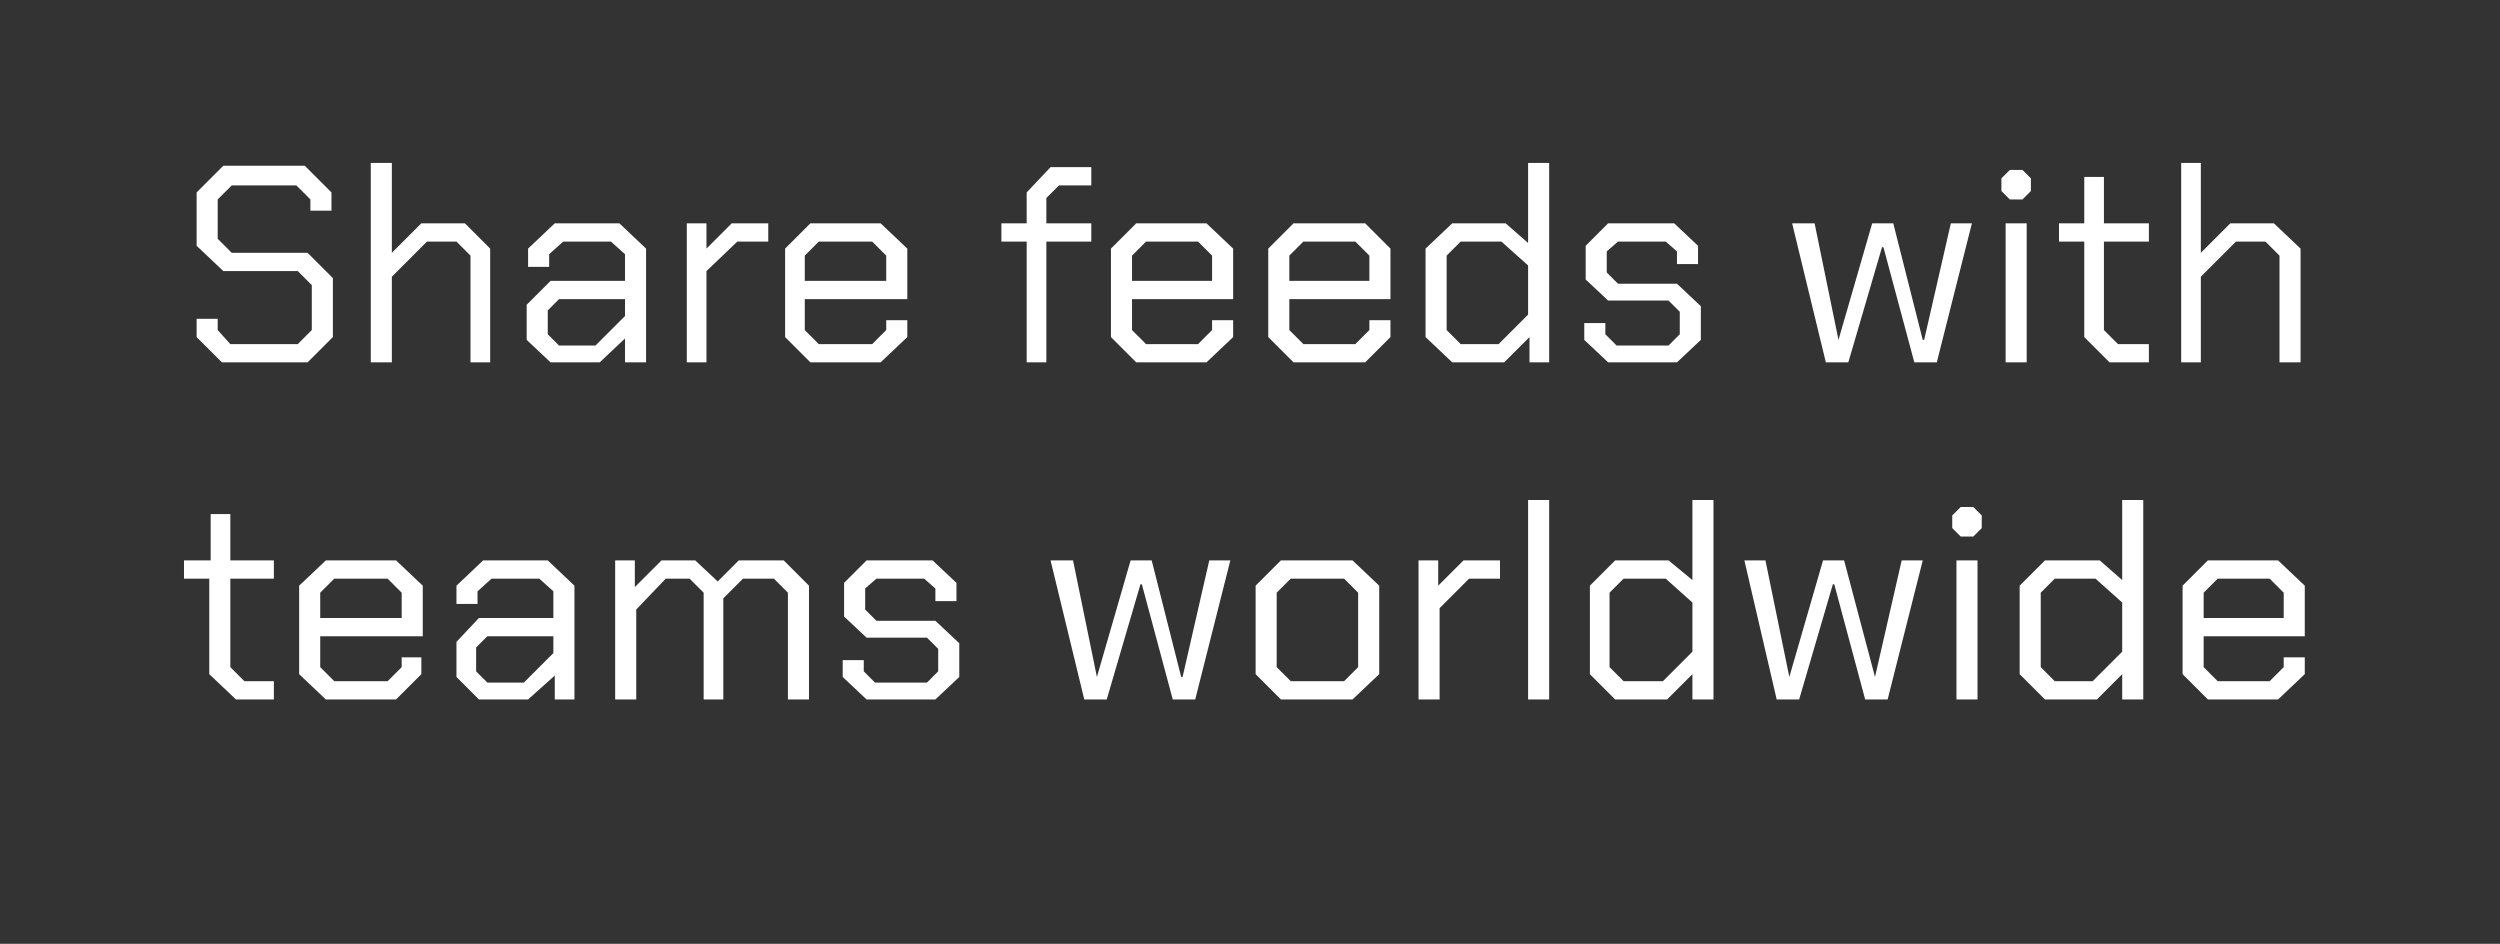 <?xml version="1.0" standalone="no"?><!DOCTYPE svg PUBLIC "-//W3C//DTD SVG 1.1//EN" "http://www.w3.org/Graphics/SVG/1.1/DTD/svg11.dtd"><svg xmlns="http://www.w3.org/2000/svg" version="1.1" width="178px" height="67.2px" viewBox="0 -6 178 67.2" style="top:-6px"><rect x="0" y="-6" width="178" height="67.2" fill="#333333" stroke="none"/>  <desc>Share feeds with teams worldwide</desc>  <defs/>  <g id="Polygon163434">    <path d="M 14.9 42 L 14.9 35.2 L 13.1 35.2 L 13.1 33.9 L 15 33.9 L 15 30.6 L 16.4 30.6 L 16.4 33.9 L 19.5 33.9 L 19.5 35.2 L 16.4 35.2 L 16.4 41.5 L 17.4 42.5 L 19.5 42.5 L 19.5 43.8 L 16.8 43.8 L 14.9 42 Z M 21.3 42 L 21.3 35.7 L 23.2 33.9 L 28.2 33.9 L 30.1 35.7 L 30.1 39.3 L 22.8 39.3 L 22.8 41.5 L 23.8 42.5 L 27.6 42.5 L 28.6 41.5 L 28.6 40.8 L 30 40.8 L 30 42 L 28.2 43.8 L 23.2 43.8 L 21.3 42 Z M 28.6 38 L 28.6 36.2 L 27.6 35.2 L 23.8 35.2 L 22.8 36.2 L 22.8 38 L 28.6 38 Z M 32.5 42.2 L 32.5 39.7 L 34.1 38 L 39.4 38 L 39.4 36.1 L 38.4 35.2 L 35 35.2 L 34 36.1 L 34 37 L 32.5 37 L 32.5 35.7 L 34.4 33.9 L 39 33.9 L 40.9 35.7 L 40.9 43.8 L 39.5 43.8 L 39.5 42.1 L 37.6 43.8 L 34.1 43.8 L 32.5 42.2 Z M 37.3 42.6 L 39.4 40.5 L 39.4 39.3 L 34.7 39.3 L 33.9 40.1 L 33.9 41.8 L 34.7 42.6 L 37.3 42.6 Z M 43.8 33.9 L 45.2 33.9 L 45.2 35.8 L 47.1 33.9 L 49.5 33.9 L 51.1 35.4 L 52.6 33.9 L 55.8 33.9 L 57.6 35.7 L 57.6 43.8 L 56.1 43.8 L 56.1 36.2 L 55.1 35.2 L 52.9 35.2 L 51.5 36.6 L 51.5 43.8 L 50.1 43.8 L 50.1 36.2 L 49.1 35.2 L 47.4 35.2 L 45.3 37.4 L 45.3 43.8 L 43.8 43.8 L 43.8 33.9 Z M 60 42.2 L 60 41 L 61.5 41 L 61.5 41.8 L 62.3 42.6 L 66 42.6 L 66.8 41.8 L 66.8 40.2 L 66 39.4 L 61.7 39.4 L 60.1 37.9 L 60.1 35.5 L 61.7 33.9 L 66.4 33.9 L 68.1 35.5 L 68.1 36.8 L 66.6 36.8 L 66.6 35.9 L 65.8 35.2 L 62.4 35.2 L 61.6 35.9 L 61.6 37.4 L 62.4 38.2 L 66.6 38.2 L 68.3 39.8 L 68.3 42.2 L 66.6 43.8 L 61.7 43.8 L 60 42.2 Z M 74.8 33.9 L 76.4 33.9 L 78.1 42.2 L 78.1 42.2 L 80.5 33.9 L 82 33.9 L 84.1 42.2 L 84.2 42.2 L 86.1 33.9 L 87.6 33.9 L 85.1 43.8 L 83.5 43.8 L 81.3 35.6 L 81.2 35.6 L 78.8 43.8 L 77.2 43.8 L 74.8 33.9 Z M 89.4 42 L 89.4 35.7 L 91.2 33.9 L 96.3 33.9 L 98.2 35.7 L 98.2 42 L 96.3 43.8 L 91.2 43.8 L 89.4 42 Z M 95.7 42.5 L 96.7 41.5 L 96.7 36.2 L 95.7 35.2 L 91.9 35.2 L 90.9 36.2 L 90.9 41.5 L 91.9 42.5 L 95.7 42.5 Z M 101 33.9 L 102.4 33.9 L 102.4 35.7 L 104.2 33.9 L 106.8 33.9 L 106.8 35.2 L 104.6 35.2 L 102.5 37.3 L 102.5 43.8 L 101 43.8 L 101 33.9 Z M 108.8 29.6 L 110.3 29.6 L 110.3 43.8 L 108.8 43.8 L 108.8 29.6 Z M 113.2 42 L 113.2 35.7 L 115 33.9 L 118.8 33.9 L 120.5 35.3 L 120.5 29.6 L 122 29.6 L 122 43.8 L 120.5 43.8 L 120.5 42 L 118.7 43.8 L 115 43.8 L 113.2 42 Z M 118.4 42.5 L 120.5 40.4 L 120.5 36.9 L 118.6 35.2 L 115.6 35.2 L 114.6 36.2 L 114.6 41.5 L 115.6 42.5 L 118.4 42.5 Z M 124.2 33.9 L 125.7 33.9 L 127.4 42.2 L 127.4 42.2 L 129.8 33.9 L 131.3 33.9 L 133.5 42.2 L 133.5 42.2 L 135.4 33.9 L 136.9 33.9 L 134.4 43.8 L 132.8 43.8 L 130.6 35.6 L 130.5 35.6 L 128.1 43.8 L 126.5 43.8 L 124.2 33.9 Z M 139 31.6 L 139 30.7 L 139.6 30.1 L 140.5 30.1 L 141.1 30.7 L 141.1 31.6 L 140.5 32.2 L 139.6 32.2 L 139 31.6 Z M 139.3 33.9 L 140.8 33.9 L 140.8 43.8 L 139.3 43.8 L 139.3 33.9 Z M 143.8 42 L 143.8 35.7 L 145.6 33.9 L 149.5 33.9 L 151.1 35.3 L 151.1 29.6 L 152.6 29.6 L 152.6 43.8 L 151.1 43.8 L 151.1 42 L 149.3 43.8 L 145.6 43.8 L 143.8 42 Z M 149 42.5 L 151.1 40.4 L 151.1 36.9 L 149.2 35.2 L 146.3 35.2 L 145.3 36.2 L 145.3 41.5 L 146.3 42.5 L 149 42.5 Z M 155.4 42 L 155.4 35.7 L 157.2 33.9 L 162.2 33.9 L 164.1 35.7 L 164.1 39.3 L 156.9 39.3 L 156.9 41.5 L 157.9 42.5 L 161.6 42.5 L 162.6 41.5 L 162.6 40.8 L 164.1 40.8 L 164.1 42 L 162.2 43.8 L 157.2 43.8 L 155.4 42 Z M 162.6 38 L 162.6 36.2 L 161.6 35.2 L 157.9 35.2 L 156.9 36.2 L 156.9 38 L 162.6 38 Z " stroke="none" fill="#fff"/>  </g>  <g id="Polygon163433">    <path d="M 14 18 L 14 16.7 L 15.5 16.7 L 15.5 17.5 L 16.4 18.5 L 21.2 18.5 L 22.2 17.5 L 22.2 14.3 L 21.2 13.3 L 15.9 13.3 L 14 11.5 L 14 7.7 L 15.9 5.8 L 21.7 5.8 L 23.6 7.7 L 23.6 9 L 22.1 9 L 22.1 8.2 L 21.1 7.2 L 16.5 7.2 L 15.5 8.2 L 15.5 11 L 16.5 12 L 21.9 12 L 23.7 13.8 L 23.7 18 L 21.9 19.8 L 15.8 19.8 L 14 18 Z M 26.4 5.6 L 27.9 5.6 L 27.9 12 L 30 9.9 L 33.1 9.9 L 34.9 11.7 L 34.9 19.8 L 33.5 19.8 L 33.5 12.2 L 32.5 11.2 L 30.4 11.2 L 27.9 13.7 L 27.9 19.8 L 26.4 19.8 L 26.4 5.6 Z M 37.5 18.2 L 37.5 15.7 L 39.2 14 L 44.5 14 L 44.5 12.1 L 43.5 11.2 L 40.1 11.2 L 39.1 12.1 L 39.1 13 L 37.6 13 L 37.6 11.7 L 39.5 9.9 L 44.1 9.9 L 46 11.7 L 46 19.8 L 44.5 19.8 L 44.5 18.1 L 42.7 19.8 L 39.2 19.8 L 37.5 18.2 Z M 42.4 18.6 L 44.5 16.5 L 44.5 15.3 L 39.8 15.3 L 39 16.1 L 39 17.8 L 39.8 18.6 L 42.4 18.6 Z M 48.9 9.9 L 50.3 9.9 L 50.3 11.7 L 52.1 9.9 L 54.7 9.9 L 54.7 11.2 L 52.5 11.2 L 50.3 13.3 L 50.3 19.8 L 48.9 19.8 L 48.9 9.9 Z M 55.9 18 L 55.9 11.7 L 57.7 9.9 L 62.7 9.9 L 64.6 11.7 L 64.6 15.3 L 57.3 15.3 L 57.3 17.5 L 58.3 18.5 L 62.1 18.5 L 63.1 17.5 L 63.1 16.8 L 64.6 16.8 L 64.6 18 L 62.7 19.8 L 57.7 19.8 L 55.9 18 Z M 63.1 14 L 63.1 12.2 L 62.1 11.2 L 58.3 11.2 L 57.3 12.2 L 57.3 14 L 63.1 14 Z M 73.1 11.2 L 71.3 11.2 L 71.3 9.9 L 73.1 9.9 L 73.1 7.7 L 74.8 5.9 L 77.7 5.9 L 77.7 7.2 L 75.4 7.2 L 74.5 8.1 L 74.5 9.9 L 77.7 9.9 L 77.7 11.2 L 74.5 11.2 L 74.5 19.8 L 73.1 19.8 L 73.1 11.2 Z M 79.1 18 L 79.1 11.7 L 80.9 9.9 L 85.9 9.9 L 87.8 11.7 L 87.8 15.3 L 80.6 15.3 L 80.6 17.5 L 81.6 18.5 L 85.3 18.5 L 86.3 17.5 L 86.3 16.8 L 87.8 16.8 L 87.8 18 L 85.9 19.8 L 80.9 19.8 L 79.1 18 Z M 86.3 14 L 86.3 12.2 L 85.3 11.2 L 81.6 11.2 L 80.6 12.2 L 80.6 14 L 86.3 14 Z M 90.3 18 L 90.3 11.7 L 92.1 9.9 L 97.2 9.9 L 99 11.7 L 99 15.3 L 91.8 15.3 L 91.8 17.5 L 92.8 18.5 L 96.5 18.5 L 97.5 17.5 L 97.5 16.8 L 99 16.8 L 99 18 L 97.2 19.8 L 92.1 19.8 L 90.3 18 Z M 97.5 14 L 97.5 12.2 L 96.5 11.2 L 92.8 11.2 L 91.8 12.2 L 91.8 14 L 97.5 14 Z M 101.5 18 L 101.5 11.7 L 103.4 9.9 L 107.2 9.9 L 108.8 11.3 L 108.8 5.6 L 110.3 5.6 L 110.3 19.8 L 108.9 19.8 L 108.9 18 L 107.1 19.8 L 103.4 19.8 L 101.5 18 Z M 106.7 18.5 L 108.8 16.4 L 108.8 12.9 L 106.9 11.2 L 104 11.2 L 103 12.2 L 103 17.5 L 104 18.5 L 106.7 18.5 Z M 112.8 18.2 L 112.8 17 L 114.3 17 L 114.3 17.8 L 115.1 18.6 L 118.8 18.6 L 119.6 17.8 L 119.6 16.2 L 118.8 15.4 L 114.5 15.4 L 112.9 13.9 L 112.9 11.5 L 114.5 9.9 L 119.2 9.9 L 120.9 11.5 L 120.9 12.8 L 119.4 12.8 L 119.4 11.9 L 118.6 11.2 L 115.2 11.2 L 114.4 11.9 L 114.4 13.4 L 115.2 14.2 L 119.4 14.2 L 121.1 15.8 L 121.1 18.2 L 119.4 19.8 L 114.5 19.8 L 112.8 18.2 Z M 127.6 9.9 L 129.2 9.9 L 130.9 18.2 L 130.9 18.2 L 133.3 9.9 L 134.8 9.9 L 136.9 18.2 L 137 18.2 L 138.9 9.9 L 140.4 9.9 L 137.9 19.8 L 136.3 19.8 L 134.1 11.6 L 134 11.6 L 131.6 19.8 L 130 19.8 L 127.6 9.9 Z M 142.5 7.6 L 142.5 6.7 L 143.1 6.1 L 144 6.1 L 144.6 6.7 L 144.6 7.6 L 144 8.2 L 143.1 8.2 L 142.5 7.6 Z M 142.8 9.9 L 144.3 9.9 L 144.3 19.8 L 142.8 19.8 L 142.8 9.9 Z M 148.4 18 L 148.4 11.2 L 146.6 11.2 L 146.6 9.9 L 148.4 9.9 L 148.4 6.6 L 149.8 6.6 L 149.8 9.9 L 153 9.9 L 153 11.2 L 149.8 11.2 L 149.8 17.5 L 150.8 18.5 L 153 18.5 L 153 19.8 L 150.2 19.8 L 148.4 18 Z M 155.3 5.6 L 156.7 5.6 L 156.7 12 L 158.8 9.9 L 161.9 9.9 L 163.8 11.7 L 163.8 19.8 L 162.3 19.8 L 162.3 12.2 L 161.3 11.2 L 159.2 11.2 L 156.7 13.7 L 156.7 19.8 L 155.3 19.8 L 155.3 5.6 Z " stroke="none" fill="#fff"/>  </g></svg>